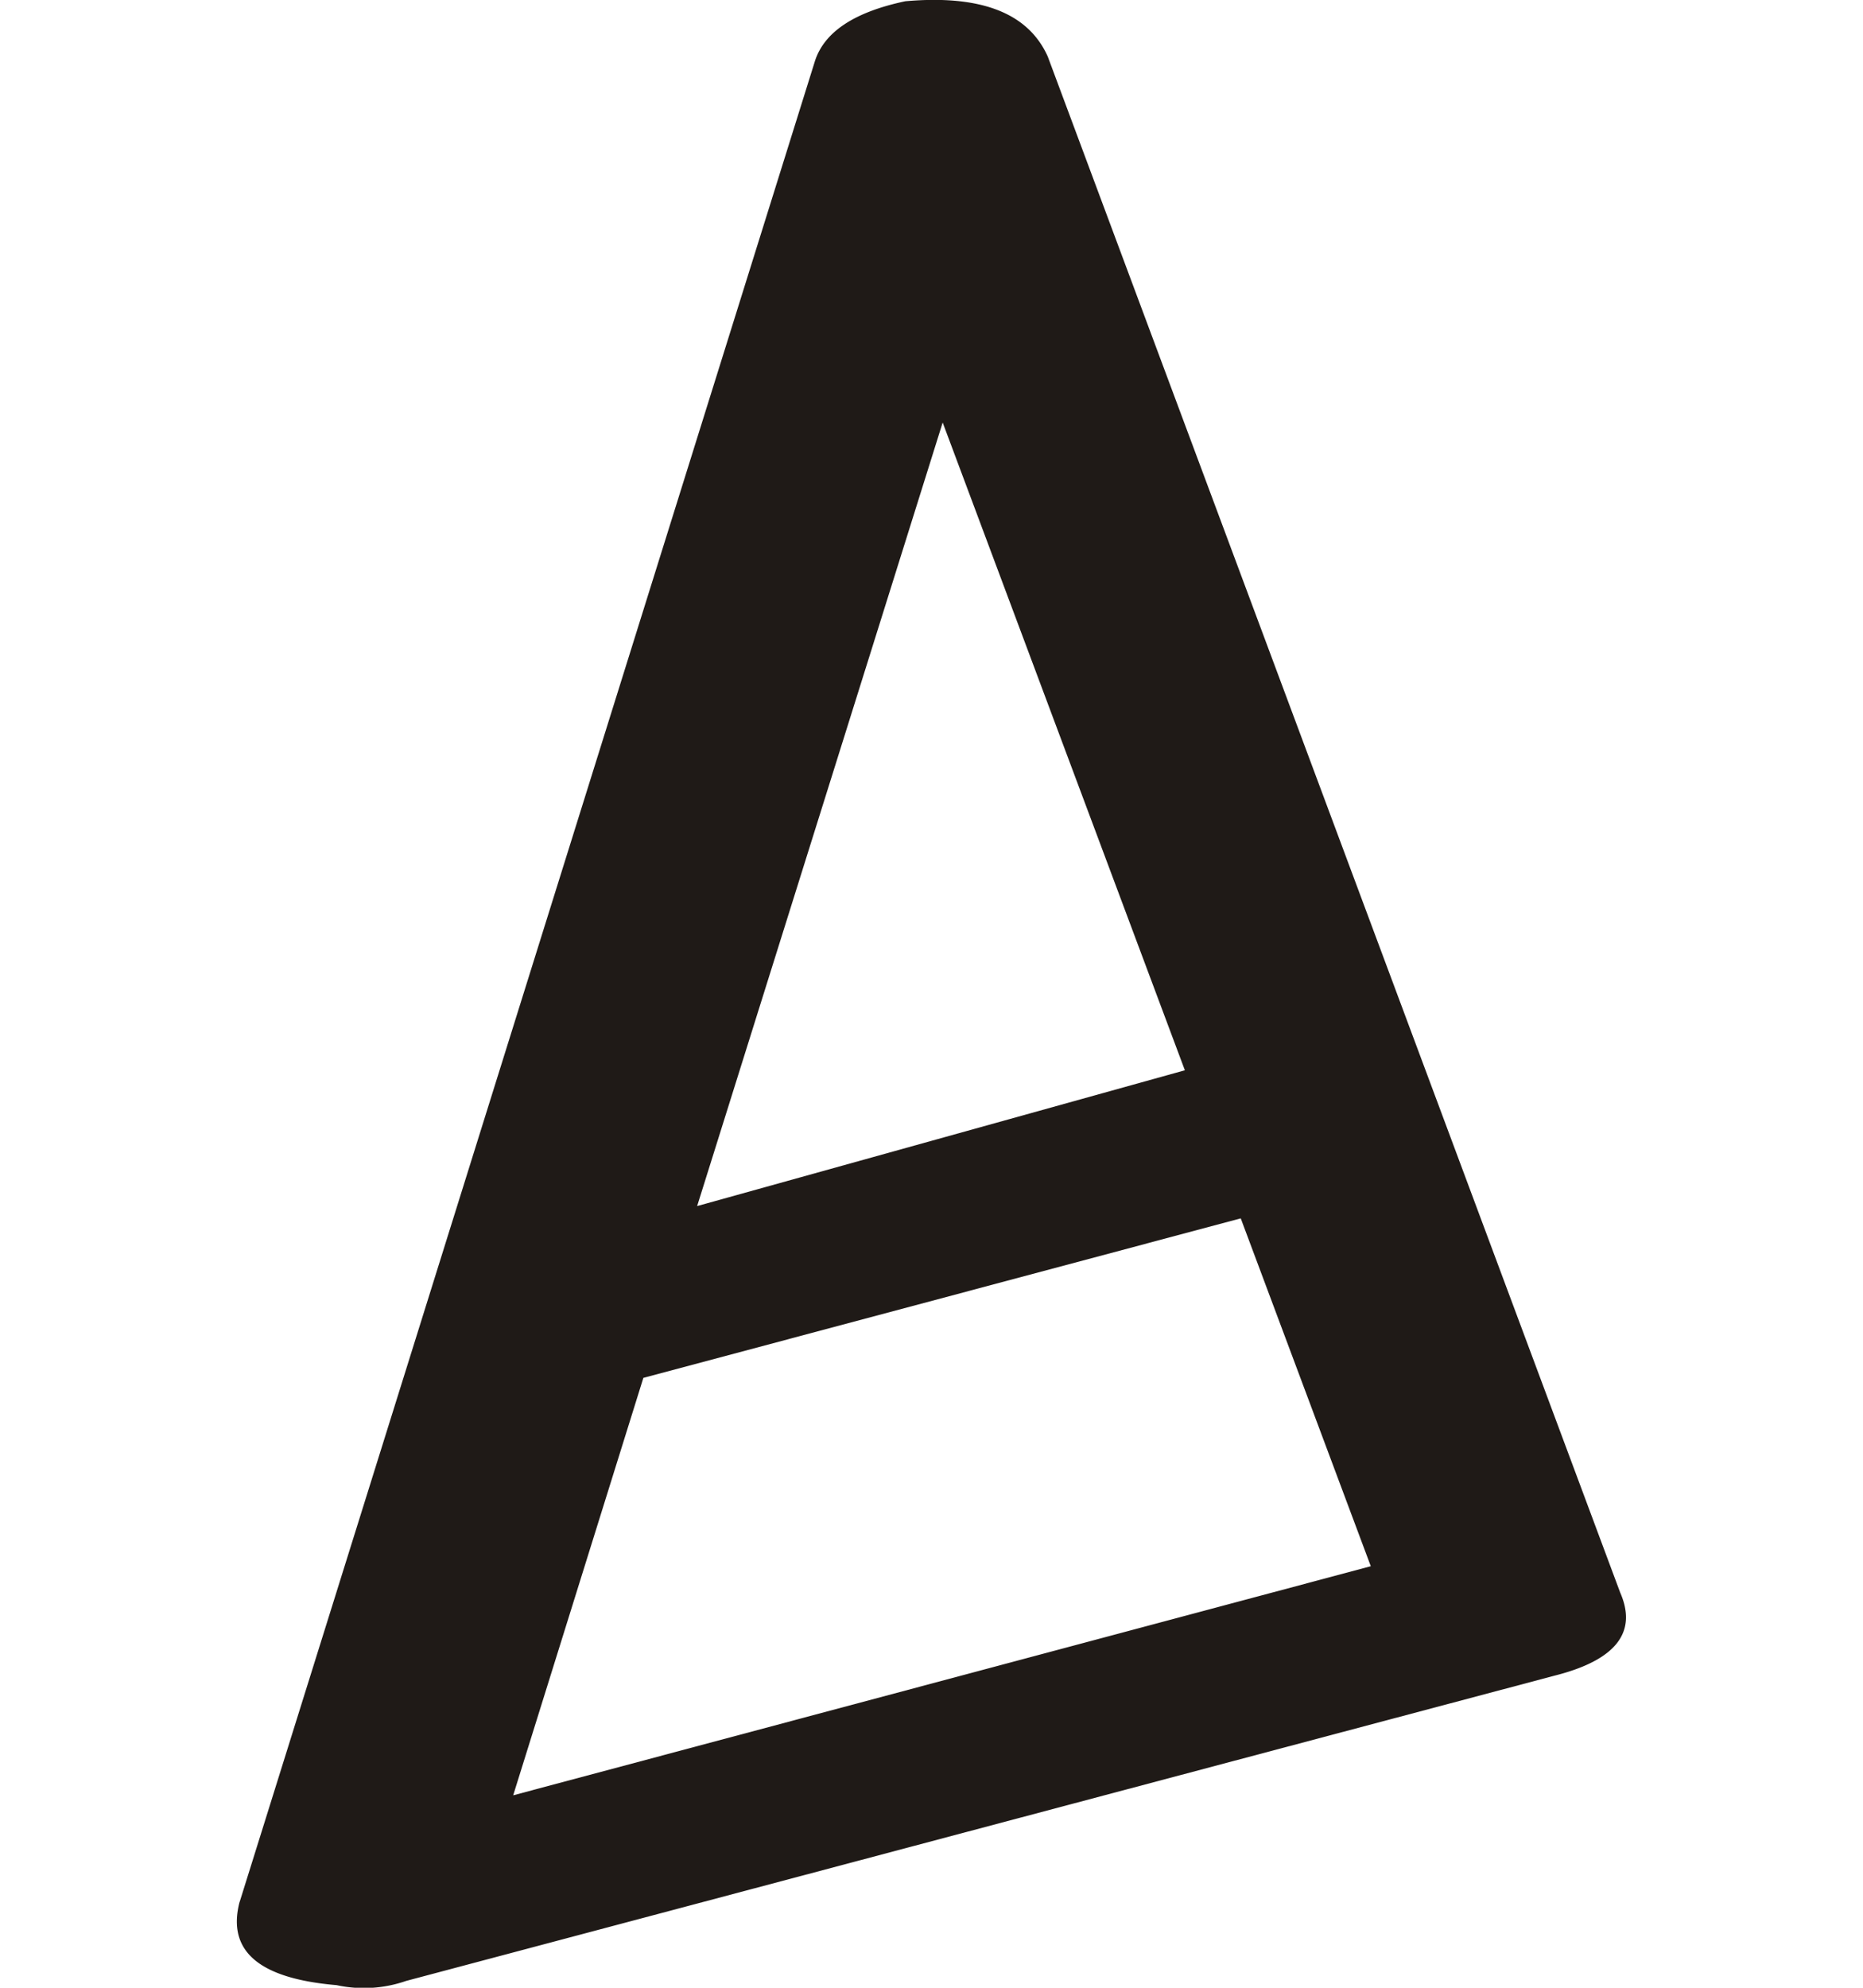 <svg xmlns="http://www.w3.org/2000/svg" xml:space="preserve" width="15mm" height="16mm" style="shape-rendering:geometricPrecision;text-rendering:geometricPrecision;image-rendering:optimizeQuality;fill-rule:evenodd;clip-rule:evenodd" viewBox="0 0 15 16"><path d="M9.54 8.615 7.59 3.401 5.613 9.708 9.54 8.615zm-4.36 2.476-1.048 3.36 6.905-1.844-1.047-2.8-4.81 1.284zm-3.25 4.217L6.562.49c.076-.233.316-.393.727-.48.61-.054.99.095 1.147.445l4.609 12.364c.14.32-.034.545-.533.67L3.27 15.945a1.036 1.036 0 0 1-.56.034c-.625-.053-.884-.274-.781-.67z" style="fill:#1f1a17;fill-rule:nonzero"/></svg>